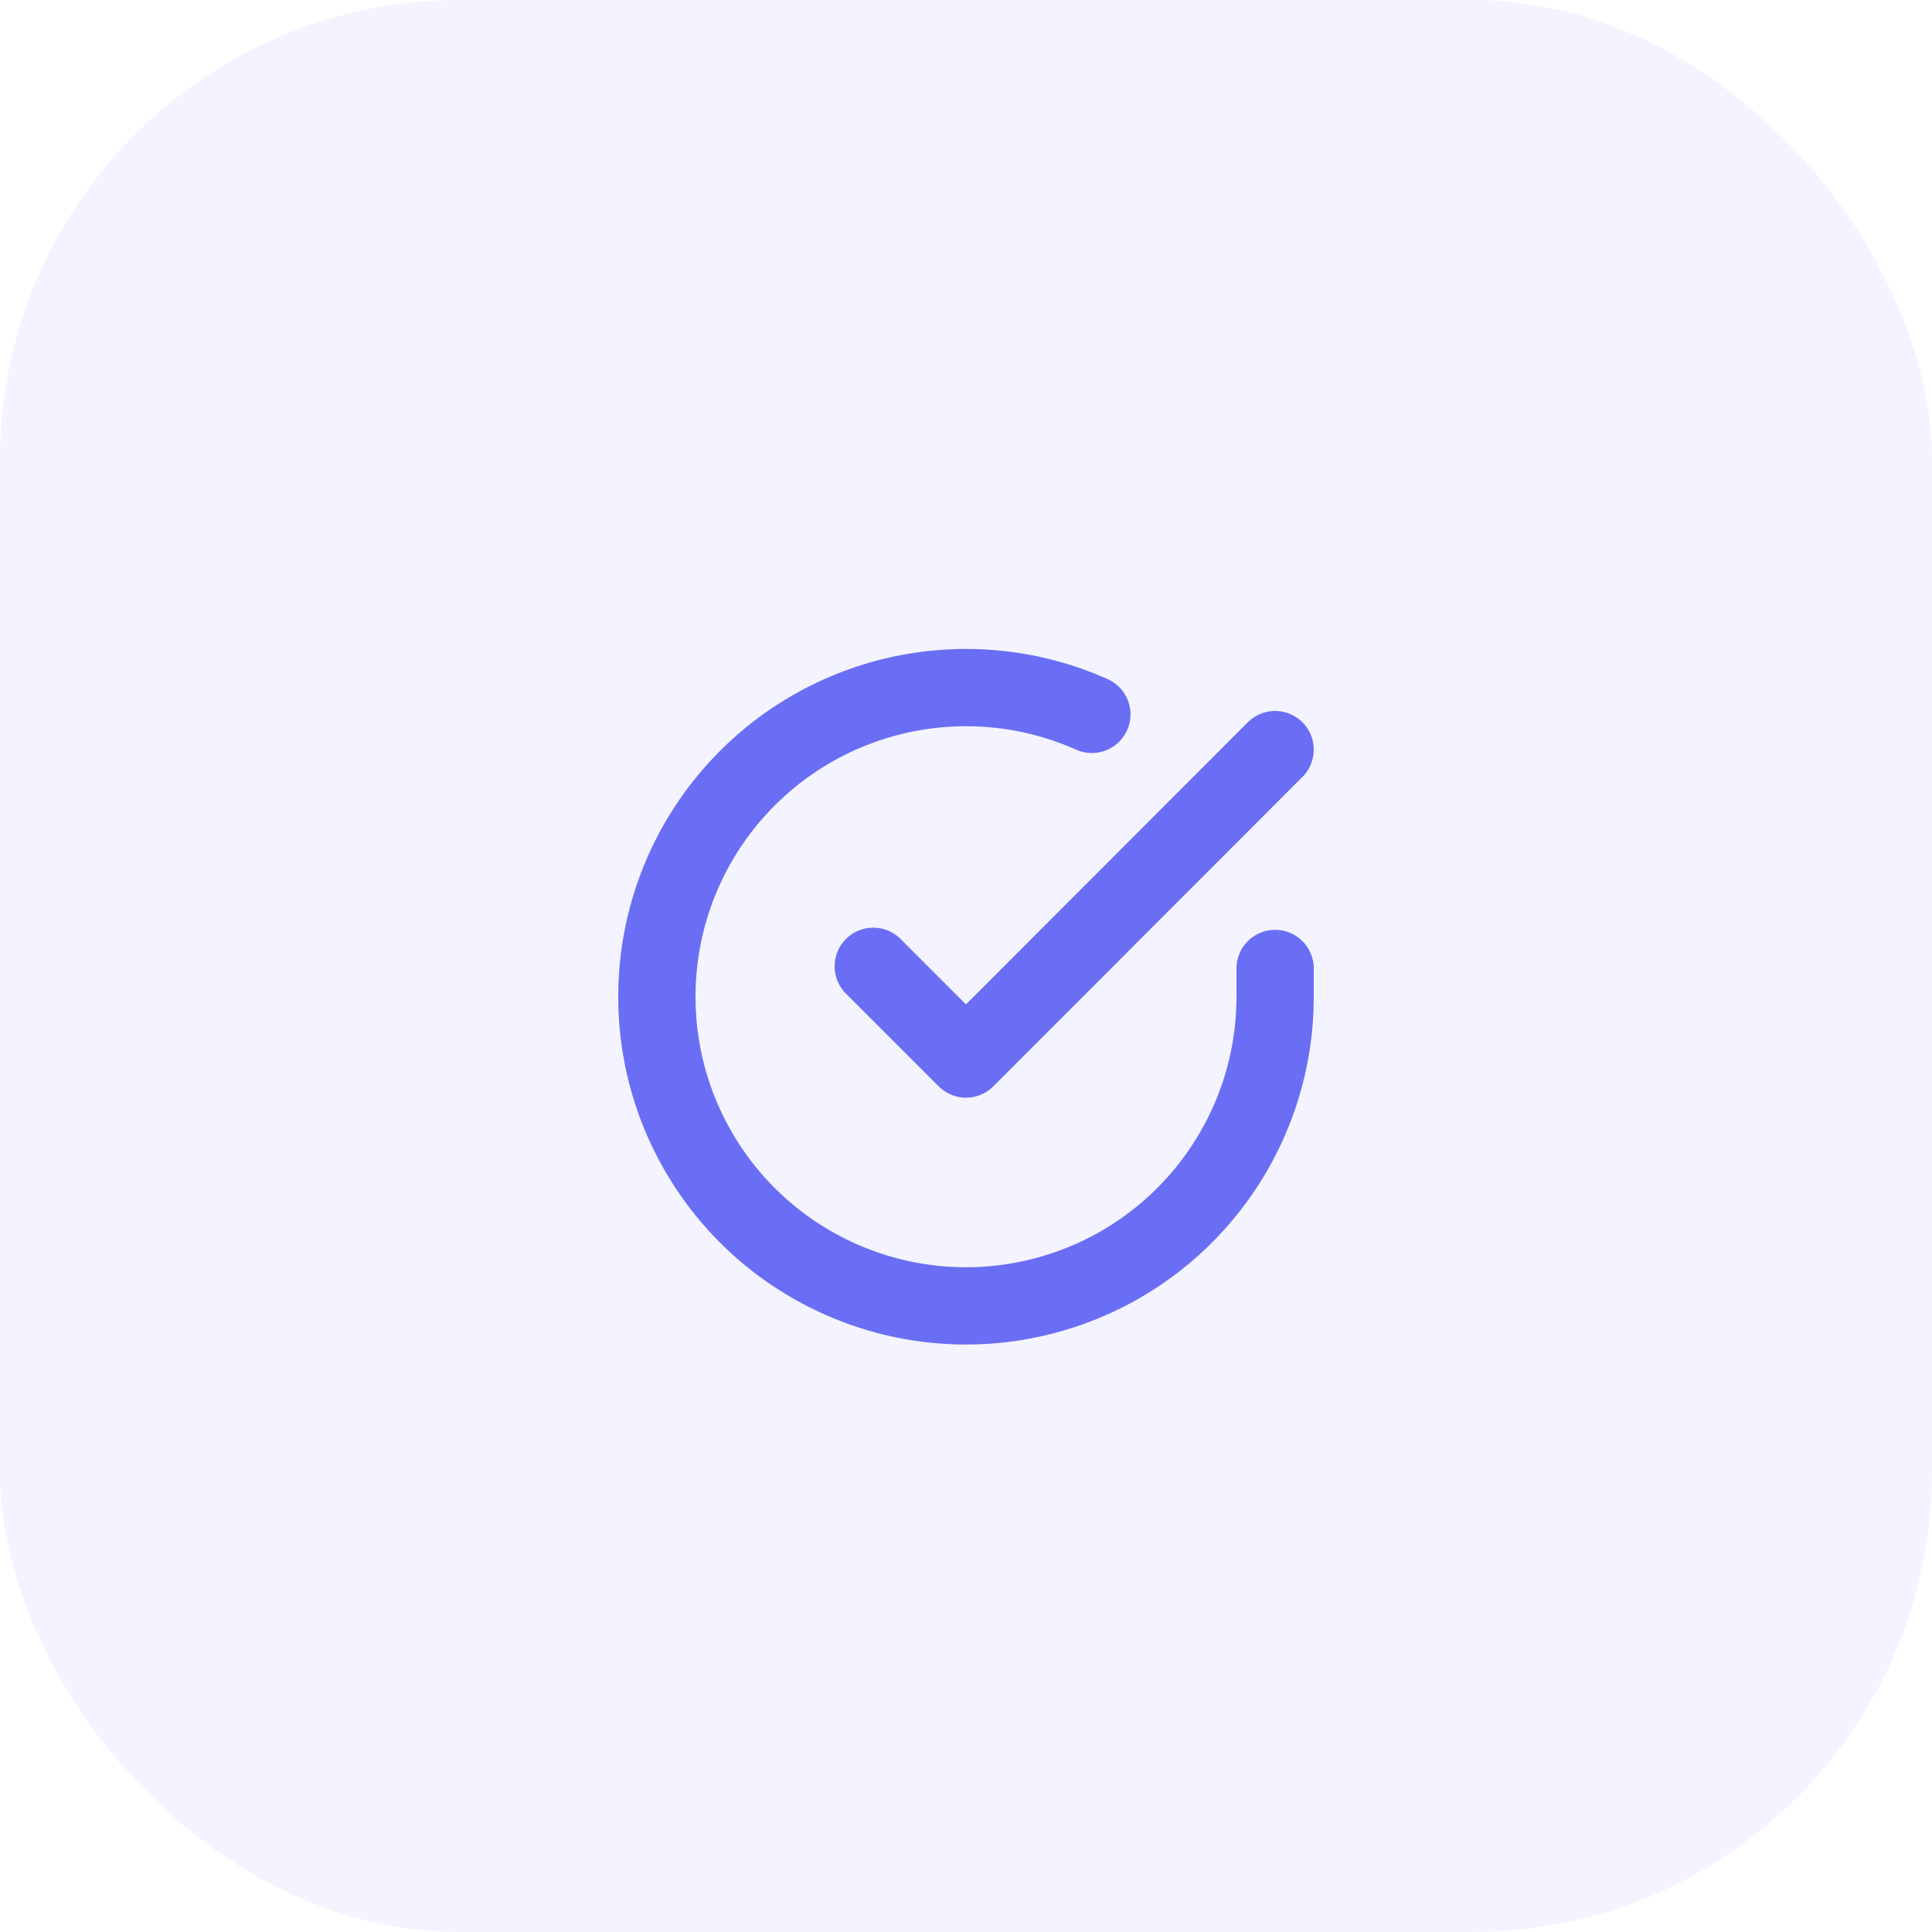 <svg xmlns="http://www.w3.org/2000/svg" width="50" height="50" viewBox="0 0 50 50">
    <g fill="none" fill-rule="evenodd">
        <g>
            <g transform="translate(-1069 -4897) translate(1069 4897)">
                <rect width="50" height="50" fill="#6D71F9" fill-opacity=".082" rx="11.9"/>
                <g stroke="#6A6EF4" stroke-linecap="round" stroke-linejoin="round" stroke-width="2">
                    <path d="M16 8.064V8.8c-.002 3.543-2.334 6.663-5.732 7.667-3.397 1.005-7.05-.345-8.98-3.317-1.928-2.973-1.671-6.86.63-9.552C4.222.904 8.02.046 11.257 1.488" transform="translate(17 17)"/>
                    <path d="M16 2.4L8 10.408 5.6 8.008" transform="translate(17 17)"/>
                </g>
            </g>
        </g>
    </g>
</svg>
